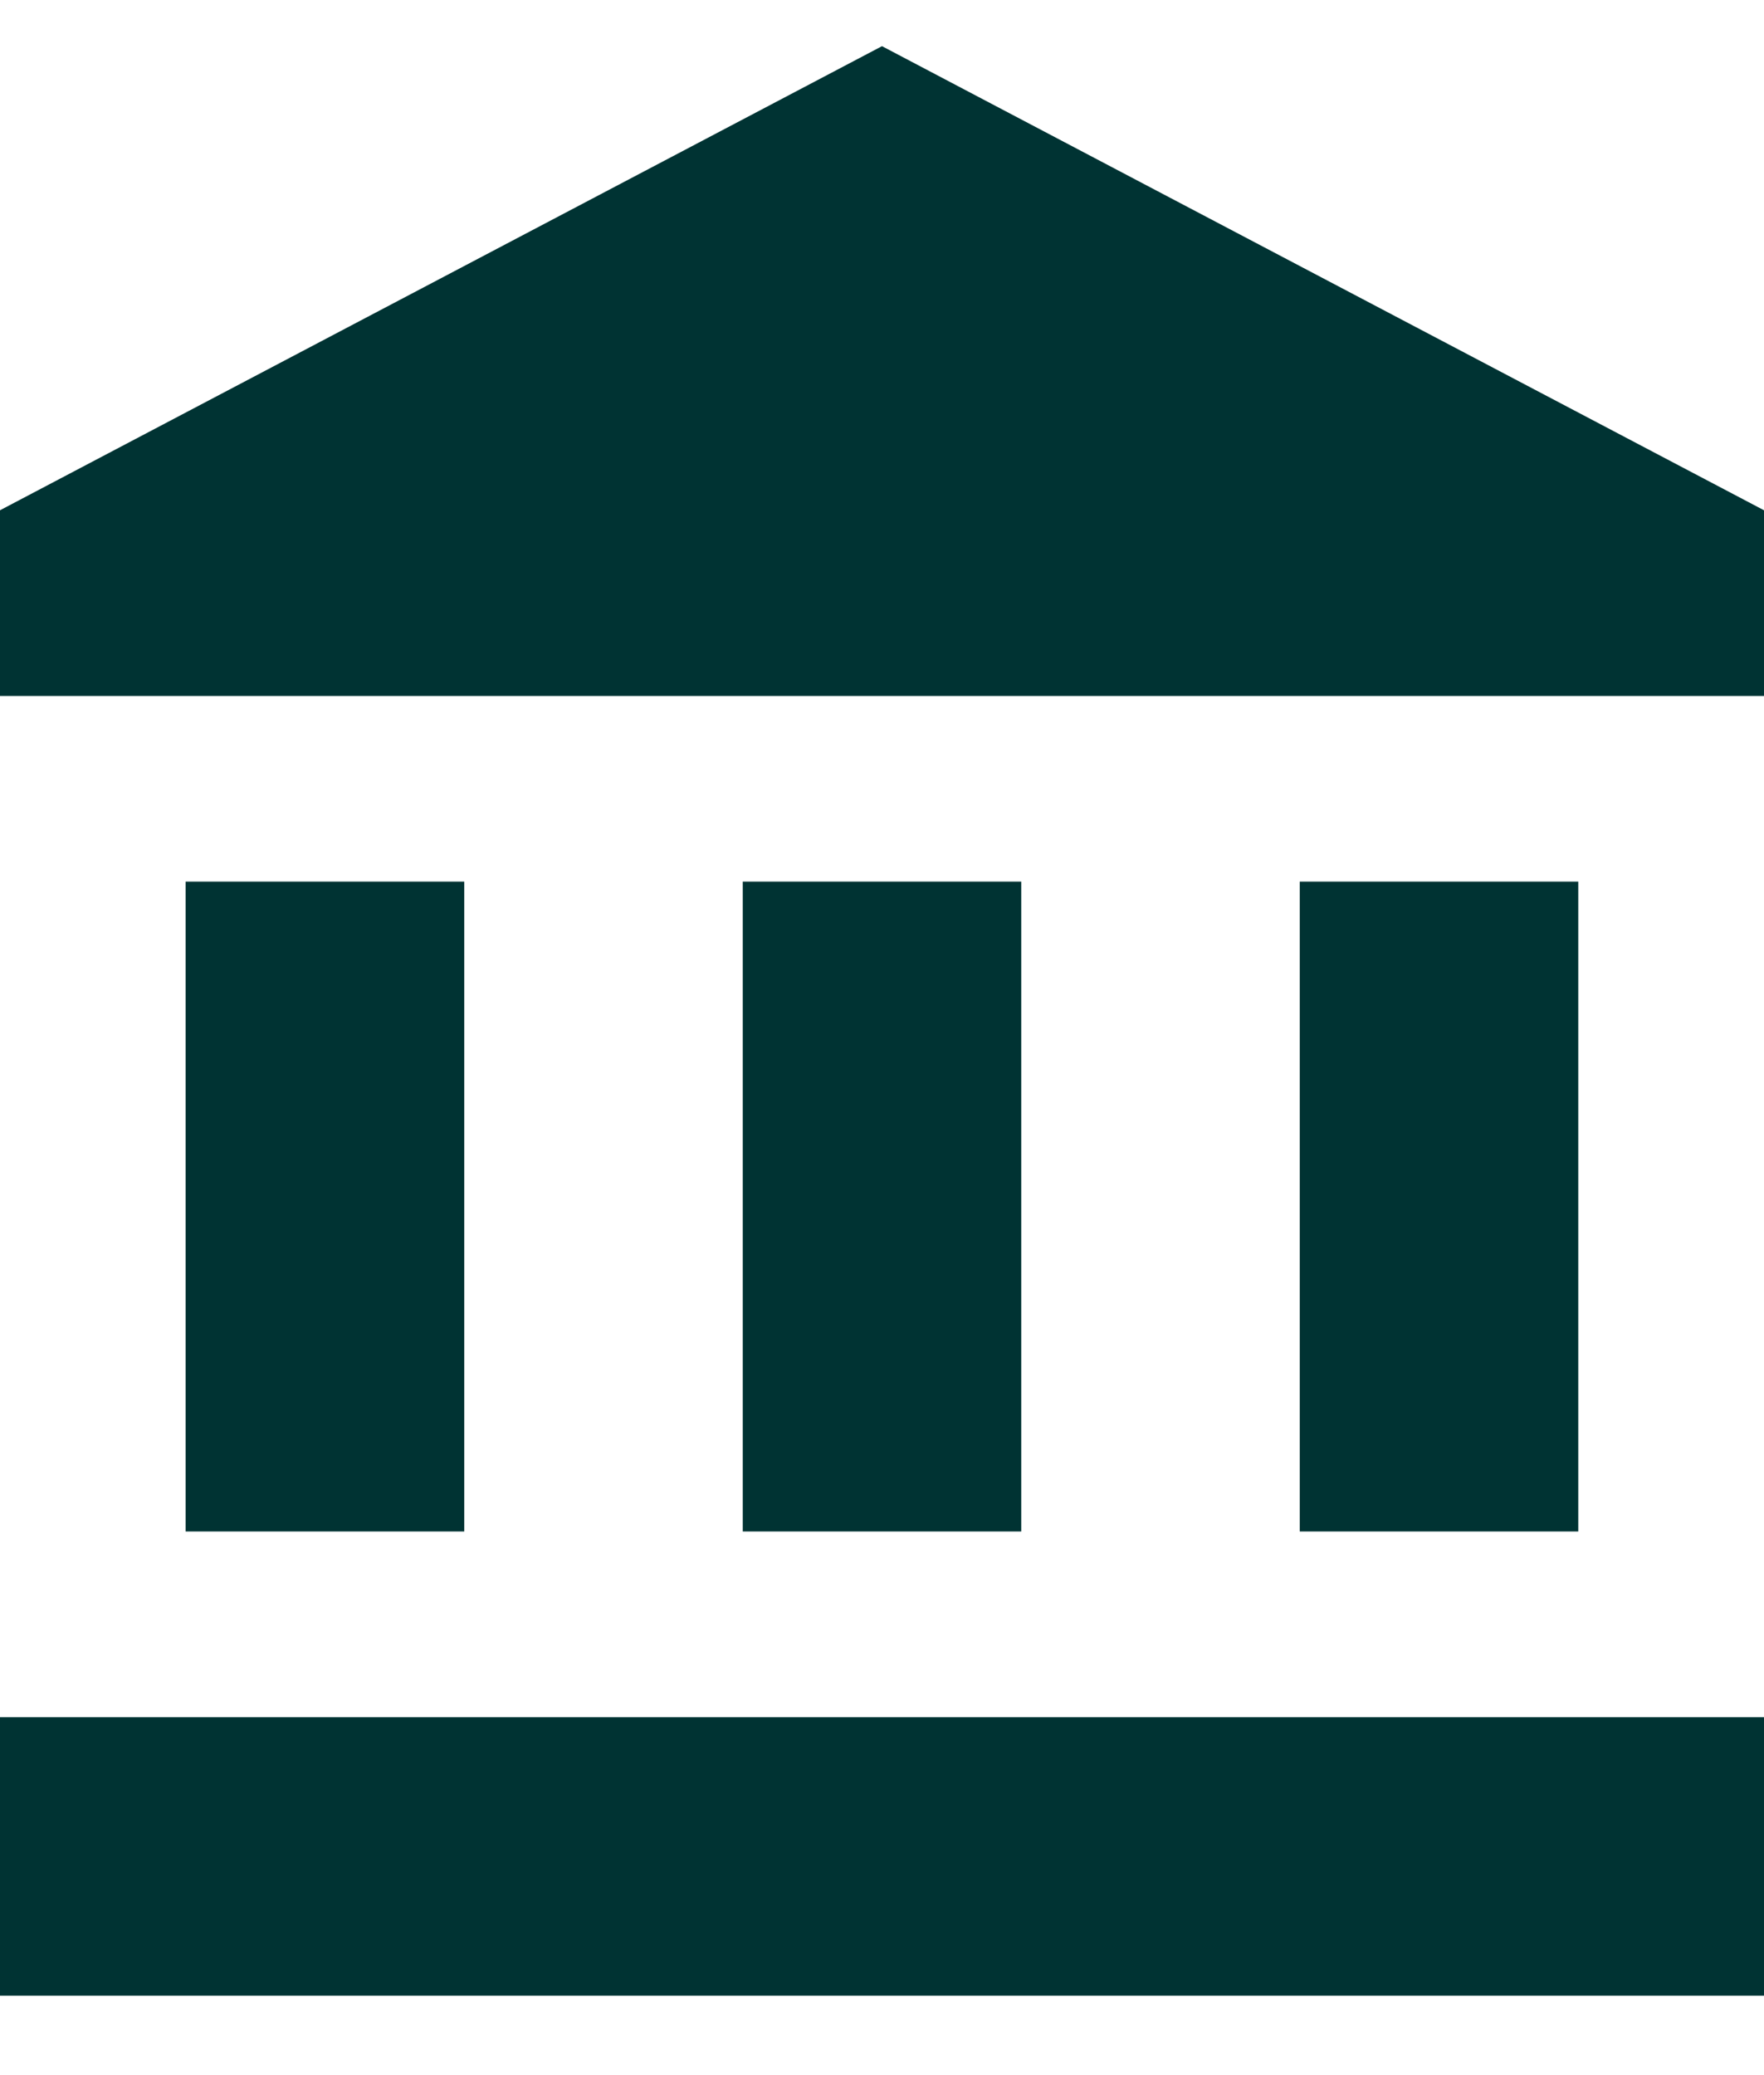 <svg width="17" height="20" viewBox="0 0 17 20" fill="none" xmlns="http://www.w3.org/2000/svg">
<path d="M8.5 0.445L0 4.918V6.708H17V4.918M12.526 8.497V14.76H15.21V8.497M0 19.234H17V16.55H0M7.158 8.497V14.76H9.842V8.497M1.789 8.497V14.76H4.474V8.497H1.789Z" fill="#003333"/>
</svg>
